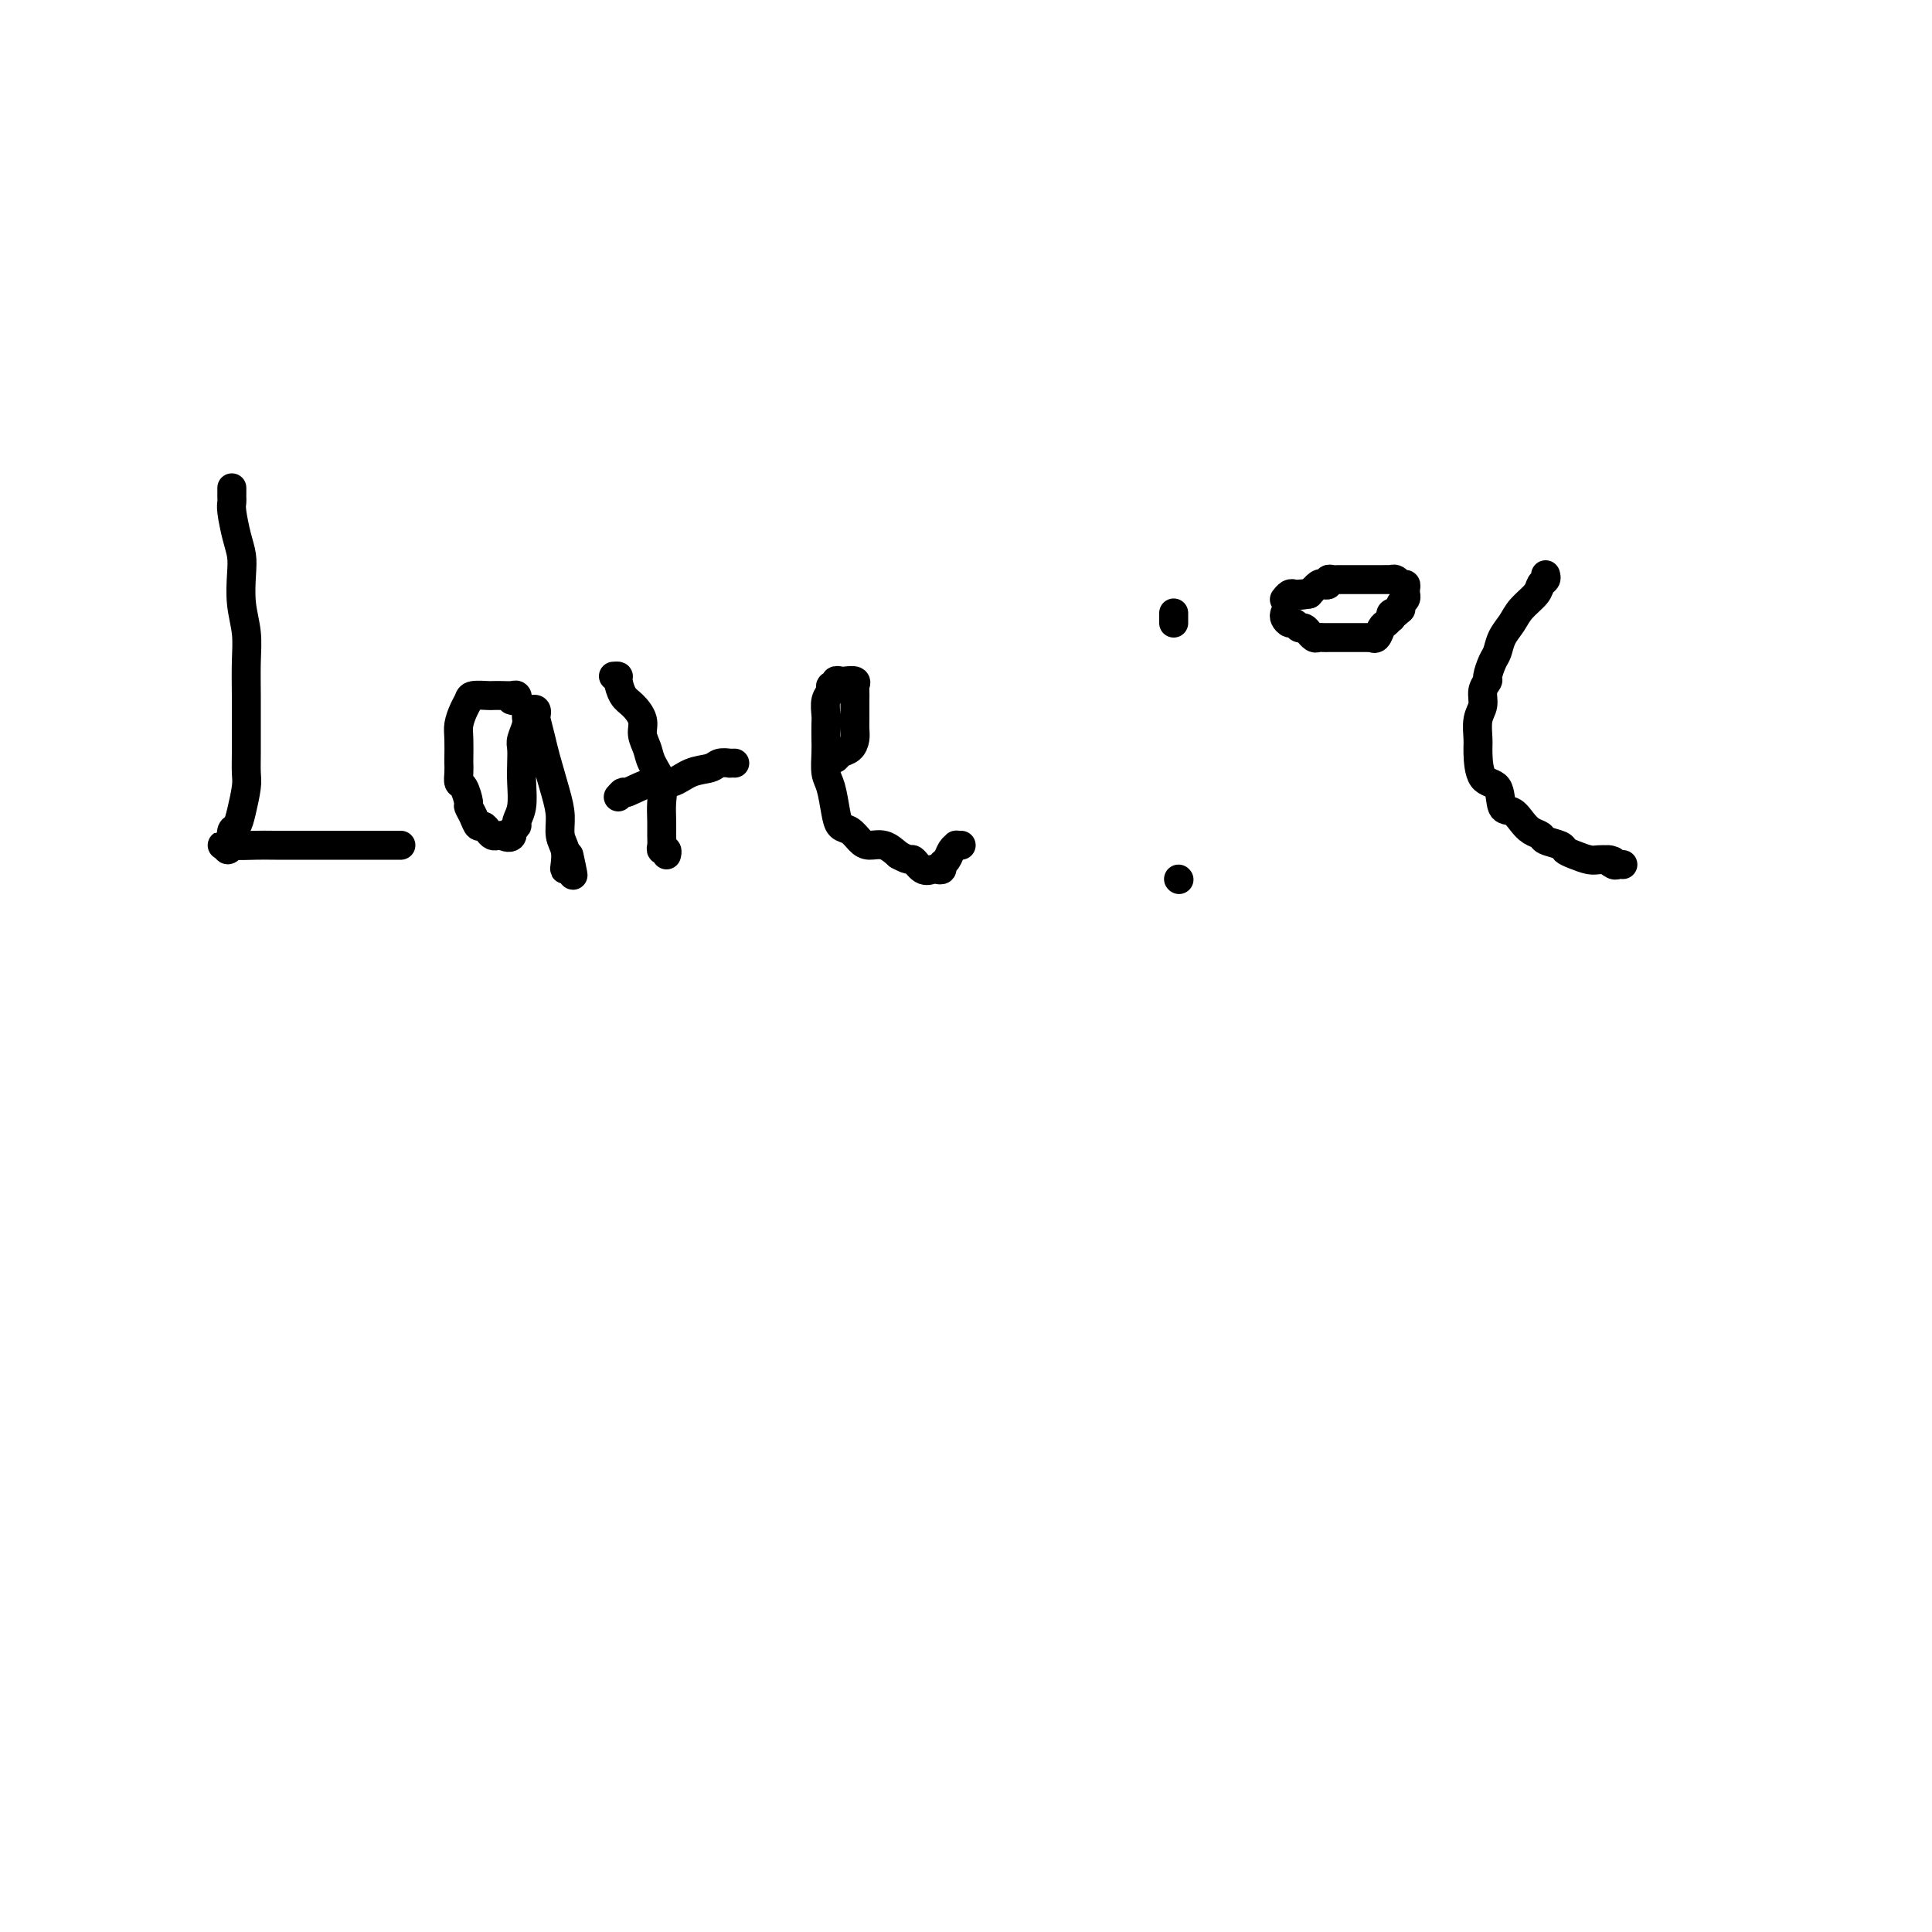 <svg viewBox='0 0 400 400' version='1.1' xmlns='http://www.w3.org/2000/svg' xmlns:xlink='http://www.w3.org/1999/xlink'><g fill='none' stroke='#000000' stroke-width='6' stroke-linecap='round' stroke-linejoin='round'><path d='M48,101c0.002,0.332 0.003,0.665 0,1c-0.003,0.335 -0.011,0.673 0,1c0.011,0.327 0.042,0.644 0,1c-0.042,0.356 -0.156,0.750 0,2c0.156,1.250 0.581,3.354 1,5c0.419,1.646 0.830,2.833 1,4c0.170,1.167 0.098,2.315 0,4c-0.098,1.685 -0.222,3.906 0,6c0.222,2.094 0.792,4.061 1,6c0.208,1.939 0.056,3.849 0,6c-0.056,2.151 -0.014,4.541 0,7c0.014,2.459 0.001,4.986 0,7c-0.001,2.014 0.011,3.513 0,5c-0.011,1.487 -0.045,2.961 0,4c0.045,1.039 0.170,1.644 0,3c-0.170,1.356 -0.633,3.463 -1,5c-0.367,1.537 -0.637,2.503 -1,3c-0.363,0.497 -0.820,0.526 -1,1c-0.180,0.474 -0.084,1.395 0,2c0.084,0.605 0.157,0.894 0,1c-0.157,0.106 -0.542,0.029 -1,0c-0.458,-0.029 -0.988,-0.008 -1,0c-0.012,0.008 0.494,0.004 1,0'/><path d='M47,175c-0.319,1.856 0.883,0.497 1,0c0.117,-0.497 -0.851,-0.133 0,0c0.851,0.133 3.520,0.036 5,0c1.480,-0.036 1.772,-0.010 4,0c2.228,0.010 6.393,0.003 9,0c2.607,-0.003 3.655,-0.001 5,0c1.345,0.001 2.986,0.000 4,0c1.014,-0.000 1.399,-0.000 2,0c0.601,0.000 1.418,0.000 2,0c0.582,-0.000 0.930,-0.000 1,0c0.070,0.000 -0.139,0.000 0,0c0.139,-0.000 0.625,-0.000 1,0c0.375,0.000 0.639,0.000 1,0c0.361,-0.000 0.817,-0.000 1,0c0.183,0.000 0.091,0.000 0,0'/><path d='M106,145c-0.108,-0.030 -0.217,-0.061 0,0c0.217,0.061 0.758,0.212 1,0c0.242,-0.212 0.183,-0.789 0,-1c-0.183,-0.211 -0.490,-0.057 -1,0c-0.510,0.057 -1.222,0.018 -2,0c-0.778,-0.018 -1.623,-0.014 -2,0c-0.377,0.014 -0.287,0.037 -1,0c-0.713,-0.037 -2.230,-0.136 -3,0c-0.770,0.136 -0.795,0.506 -1,1c-0.205,0.494 -0.591,1.112 -1,2c-0.409,0.888 -0.841,2.047 -1,3c-0.159,0.953 -0.043,1.698 0,3c0.043,1.302 0.014,3.159 0,4c-0.014,0.841 -0.014,0.667 0,1c0.014,0.333 0.041,1.174 0,2c-0.041,0.826 -0.152,1.638 0,2c0.152,0.362 0.565,0.273 1,1c0.435,0.727 0.890,2.271 1,3c0.110,0.729 -0.125,0.643 0,1c0.125,0.357 0.611,1.157 1,2c0.389,0.843 0.682,1.728 1,2c0.318,0.272 0.663,-0.071 1,0c0.337,0.071 0.668,0.555 1,1c0.332,0.445 0.666,0.851 1,1c0.334,0.149 0.667,0.043 1,0c0.333,-0.043 0.667,-0.021 1,0'/><path d='M104,173c1.399,0.665 1.895,0.329 2,0c0.105,-0.329 -0.182,-0.650 0,-1c0.182,-0.350 0.833,-0.729 1,-1c0.167,-0.271 -0.151,-0.433 0,-1c0.151,-0.567 0.772,-1.540 1,-3c0.228,-1.460 0.065,-3.406 0,-5c-0.065,-1.594 -0.032,-2.836 0,-4c0.032,-1.164 0.064,-2.249 0,-3c-0.064,-0.751 -0.224,-1.169 0,-2c0.224,-0.831 0.831,-2.075 1,-3c0.169,-0.925 -0.099,-1.529 0,-2c0.099,-0.471 0.566,-0.807 1,-1c0.434,-0.193 0.836,-0.243 1,0c0.164,0.243 0.089,0.777 0,1c-0.089,0.223 -0.192,0.134 0,1c0.192,0.866 0.677,2.686 1,4c0.323,1.314 0.483,2.122 1,4c0.517,1.878 1.393,4.825 2,7c0.607,2.175 0.947,3.578 1,5c0.053,1.422 -0.179,2.862 0,4c0.179,1.138 0.770,1.975 1,3c0.230,1.025 0.100,2.237 0,3c-0.100,0.763 -0.172,1.075 0,1c0.172,-0.075 0.586,-0.538 1,-1'/><path d='M118,179c1.244,4.756 0.356,0.644 0,-1c-0.356,-1.644 -0.178,-0.822 0,0'/><path d='M127,140c0.441,-0.033 0.882,-0.067 1,0c0.118,0.067 -0.089,0.233 0,1c0.089,0.767 0.472,2.134 1,3c0.528,0.866 1.201,1.231 2,2c0.799,0.769 1.724,1.941 2,3c0.276,1.059 -0.098,2.005 0,3c0.098,0.995 0.667,2.041 1,3c0.333,0.959 0.429,1.832 1,3c0.571,1.168 1.617,2.631 2,4c0.383,1.369 0.102,2.644 0,4c-0.102,1.356 -0.023,2.793 0,4c0.023,1.207 -0.008,2.183 0,3c0.008,0.817 0.055,1.473 0,2c-0.055,0.527 -0.211,0.925 0,1c0.211,0.075 0.787,-0.172 1,0c0.213,0.172 0.061,0.763 0,1c-0.061,0.237 -0.030,0.118 0,0'/><path d='M128,165c0.435,-0.487 0.870,-0.975 1,-1c0.130,-0.025 -0.046,0.411 1,0c1.046,-0.411 3.315,-1.669 5,-2c1.685,-0.331 2.785,0.265 4,0c1.215,-0.265 2.545,-1.392 4,-2c1.455,-0.608 3.035,-0.699 4,-1c0.965,-0.301 1.317,-0.813 2,-1c0.683,-0.187 1.699,-0.050 2,0c0.301,0.050 -0.111,0.014 0,0c0.111,-0.014 0.746,-0.004 1,0c0.254,0.004 0.127,0.002 0,0'/><path d='M172,157c0.362,0.096 0.724,0.191 1,0c0.276,-0.191 0.466,-0.670 1,-1c0.534,-0.330 1.411,-0.511 2,-1c0.589,-0.489 0.890,-1.285 1,-2c0.110,-0.715 0.030,-1.347 0,-2c-0.030,-0.653 -0.008,-1.326 0,-2c0.008,-0.674 0.004,-1.347 0,-2c-0.004,-0.653 -0.008,-1.285 0,-2c0.008,-0.715 0.028,-1.512 0,-2c-0.028,-0.488 -0.102,-0.668 0,-1c0.102,-0.332 0.382,-0.817 0,-1c-0.382,-0.183 -1.427,-0.064 -2,0c-0.573,0.064 -0.674,0.072 -1,0c-0.326,-0.072 -0.876,-0.225 -1,0c-0.124,0.225 0.177,0.827 0,1c-0.177,0.173 -0.832,-0.082 -1,0c-0.168,0.082 0.151,0.500 0,1c-0.151,0.500 -0.772,1.080 -1,2c-0.228,0.920 -0.062,2.179 0,3c0.062,0.821 0.019,1.204 0,2c-0.019,0.796 -0.016,2.005 0,3c0.016,0.995 0.045,1.776 0,3c-0.045,1.224 -0.164,2.890 0,4c0.164,1.110 0.610,1.663 1,3c0.390,1.337 0.722,3.459 1,5c0.278,1.541 0.500,2.503 1,3c0.500,0.497 1.278,0.531 2,1c0.722,0.469 1.390,1.373 2,2c0.610,0.627 1.164,0.976 2,1c0.836,0.024 1.953,-0.279 3,0c1.047,0.279 2.023,1.139 3,2'/><path d='M186,177c2.599,1.498 2.595,0.742 3,1c0.405,0.258 1.218,1.530 2,2c0.782,0.470 1.533,0.138 2,0c0.467,-0.138 0.650,-0.082 1,0c0.350,0.082 0.868,0.190 1,0c0.132,-0.190 -0.123,-0.678 0,-1c0.123,-0.322 0.625,-0.479 1,-1c0.375,-0.521 0.623,-1.408 1,-2c0.377,-0.592 0.885,-0.891 1,-1c0.115,-0.109 -0.161,-0.029 0,0c0.161,0.029 0.760,0.008 1,0c0.240,-0.008 0.120,-0.004 0,0'/><path d='M243,127c0.000,-0.083 0.000,-0.167 0,0c0.000,0.167 -0.000,0.583 0,1c0.000,0.417 0.000,0.833 0,1c0.000,0.167 0.000,0.083 0,0'/><path d='M244,182c0.000,0.000 0.100,0.100 0.1,0.1'/><path d='M266,127c-0.089,0.301 -0.179,0.601 0,1c0.179,0.399 0.626,0.895 1,1c0.374,0.105 0.674,-0.183 1,0c0.326,0.183 0.679,0.837 1,1c0.321,0.163 0.611,-0.167 1,0c0.389,0.167 0.878,0.829 1,1c0.122,0.171 -0.123,-0.150 0,0c0.123,0.150 0.614,0.772 1,1c0.386,0.228 0.667,0.061 1,0c0.333,-0.061 0.719,-0.016 1,0c0.281,0.016 0.458,0.004 1,0c0.542,-0.004 1.451,-0.001 2,0c0.549,0.001 0.739,0.000 1,0c0.261,-0.000 0.595,-0.000 1,0c0.405,0.000 0.882,-0.000 1,0c0.118,0.000 -0.122,0.000 0,0c0.122,-0.000 0.606,-0.001 1,0c0.394,0.001 0.697,0.002 1,0c0.303,-0.002 0.606,-0.007 1,0c0.394,0.007 0.879,0.027 1,0c0.121,-0.027 -0.121,-0.102 0,0c0.121,0.102 0.607,0.382 1,0c0.393,-0.382 0.693,-1.427 1,-2c0.307,-0.573 0.621,-0.676 1,-1c0.379,-0.324 0.823,-0.870 1,-1c0.177,-0.130 0.086,0.157 0,0c-0.086,-0.157 -0.167,-0.759 0,-1c0.167,-0.241 0.584,-0.120 1,0'/><path d='M289,127c1.171,-0.951 1.098,-0.828 1,-1c-0.098,-0.172 -0.223,-0.637 0,-1c0.223,-0.363 0.793,-0.623 1,-1c0.207,-0.377 0.053,-0.871 0,-1c-0.053,-0.129 -0.003,0.105 0,0c0.003,-0.105 -0.042,-0.550 0,-1c0.042,-0.450 0.170,-0.905 0,-1c-0.170,-0.095 -0.639,0.171 -1,0c-0.361,-0.171 -0.612,-0.778 -1,-1c-0.388,-0.222 -0.911,-0.060 -1,0c-0.089,0.060 0.257,0.016 0,0c-0.257,-0.016 -1.115,-0.004 -2,0c-0.885,0.004 -1.795,0.001 -2,0c-0.205,-0.001 0.296,-0.000 0,0c-0.296,0.000 -1.389,0.000 -2,0c-0.611,-0.000 -0.741,-0.000 -1,0c-0.259,0.000 -0.646,0.000 -1,0c-0.354,-0.000 -0.673,-0.001 -1,0c-0.327,0.001 -0.661,0.004 -1,0c-0.339,-0.004 -0.682,-0.015 -1,0c-0.318,0.015 -0.609,0.055 -1,0c-0.391,-0.055 -0.881,-0.205 -1,0c-0.119,0.205 0.133,0.766 0,1c-0.133,0.234 -0.651,0.140 -1,0c-0.349,-0.140 -0.528,-0.326 -1,0c-0.472,0.326 -1.236,1.163 -2,2'/><path d='M271,123c-2.809,0.465 -1.331,0.128 -1,0c0.331,-0.128 -0.486,-0.048 -1,0c-0.514,0.048 -0.725,0.064 -1,0c-0.275,-0.064 -0.612,-0.210 -1,0c-0.388,0.210 -0.825,0.774 -1,1c-0.175,0.226 -0.087,0.113 0,0'/><path d='M320,119c0.104,0.351 0.208,0.702 0,1c-0.208,0.298 -0.728,0.544 -1,1c-0.272,0.456 -0.297,1.123 -1,2c-0.703,0.877 -2.086,1.963 -3,3c-0.914,1.037 -1.359,2.026 -2,3c-0.641,0.974 -1.477,1.934 -2,3c-0.523,1.066 -0.733,2.238 -1,3c-0.267,0.762 -0.592,1.113 -1,2c-0.408,0.887 -0.898,2.308 -1,3c-0.102,0.692 0.183,0.654 0,1c-0.183,0.346 -0.834,1.076 -1,2c-0.166,0.924 0.153,2.041 0,3c-0.153,0.959 -0.776,1.759 -1,3c-0.224,1.241 -0.047,2.921 0,4c0.047,1.079 -0.034,1.555 0,3c0.034,1.445 0.183,3.857 1,5c0.817,1.143 2.301,1.017 3,2c0.699,0.983 0.611,3.075 1,4c0.389,0.925 1.254,0.682 2,1c0.746,0.318 1.373,1.199 2,2c0.627,0.801 1.252,1.524 2,2c0.748,0.476 1.617,0.705 2,1c0.383,0.295 0.280,0.657 1,1c0.720,0.343 2.262,0.666 3,1c0.738,0.334 0.673,0.678 1,1c0.327,0.322 1.046,0.622 2,1c0.954,0.378 2.141,0.832 3,1c0.859,0.168 1.388,0.048 2,0c0.612,-0.048 1.306,-0.024 2,0'/><path d='M333,178c1.962,0.558 0.368,-0.047 0,0c-0.368,0.047 0.489,0.744 1,1c0.511,0.256 0.676,0.069 1,0c0.324,-0.069 0.807,-0.020 1,0c0.193,0.020 0.097,0.010 0,0'/></g>
</svg>